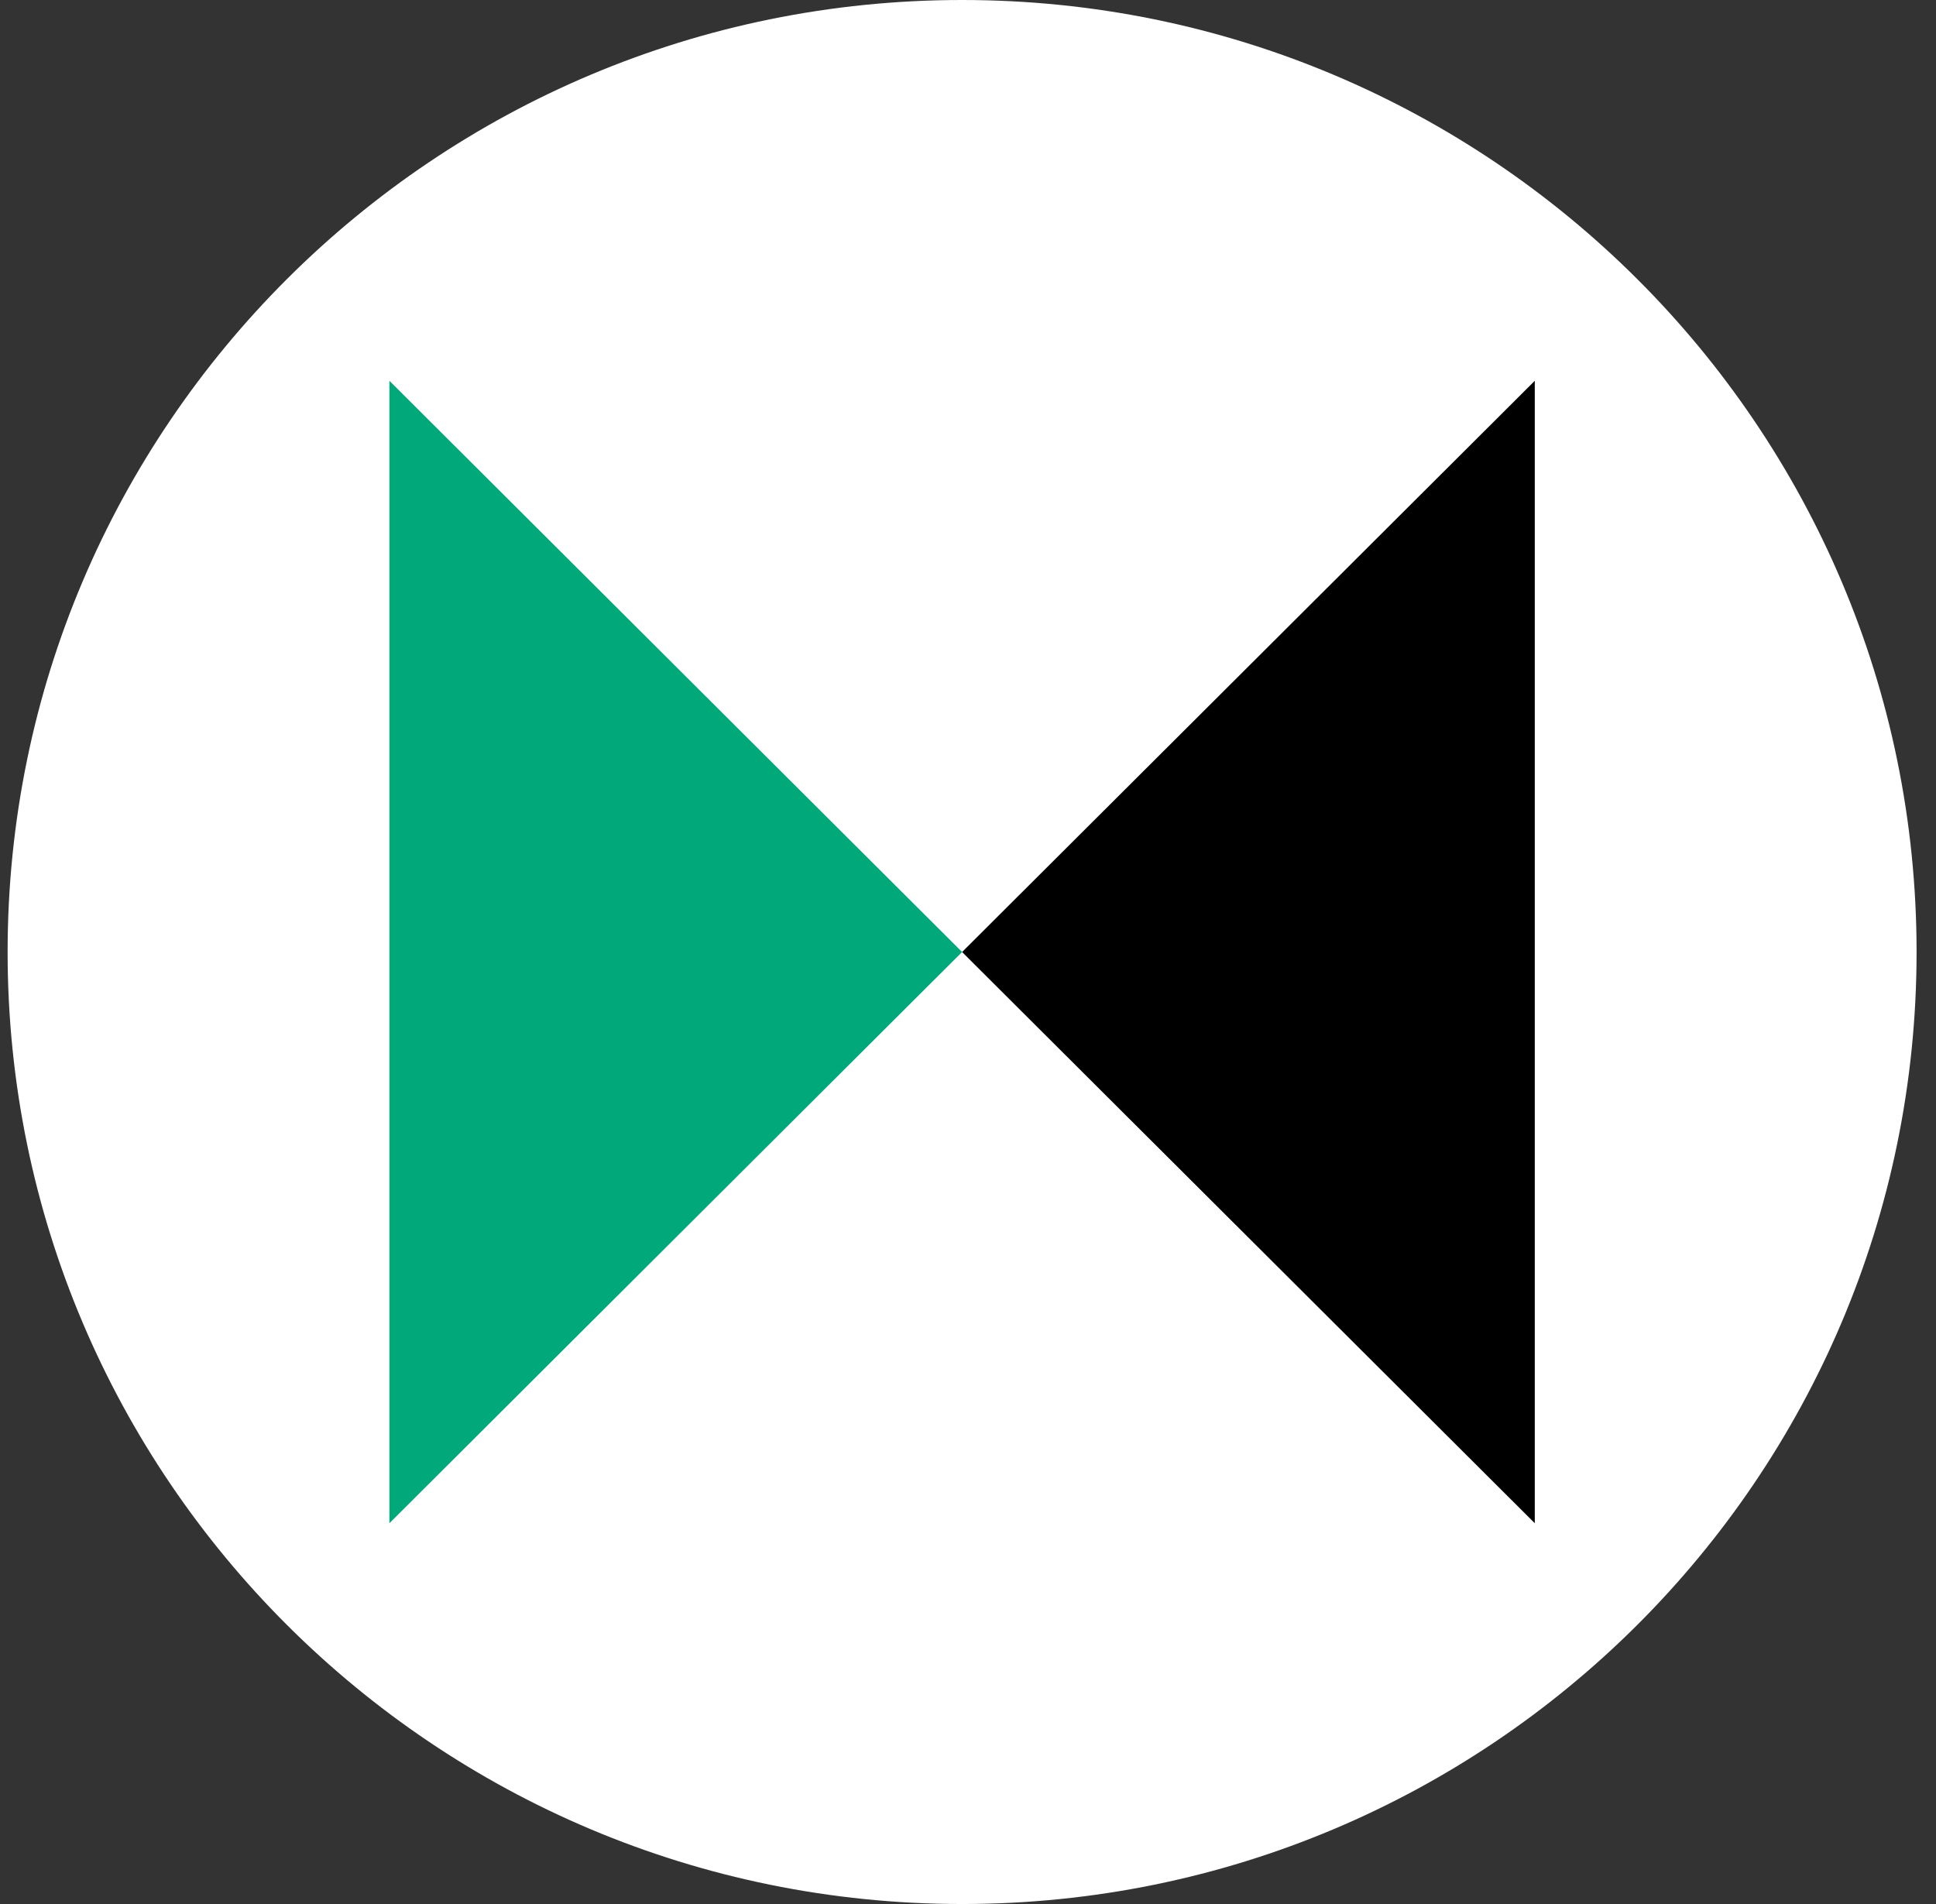 <svg width="61" height="60" viewBox="0 0 61 60" fill="none" xmlns="http://www.w3.org/2000/svg">
<rect x="0" y="0" width="61" height="60" fill="#333333" stroke="none"/>
<path d="M30.314 60C46.923 60 60.388 46.569 60.388 30C60.388 13.431 46.923 0 30.314 0C13.705 0 0.24 13.431 0.24 30C0.24 46.569 13.705 60 30.314 60Z" fill="white"/>
<path d="M12.27 12V48L30.314 30L12.27 12Z" fill="#00A87A"/>
<path d="M48.358 12V48L30.314 30L48.358 12Z" fill="black"/>
</svg>

